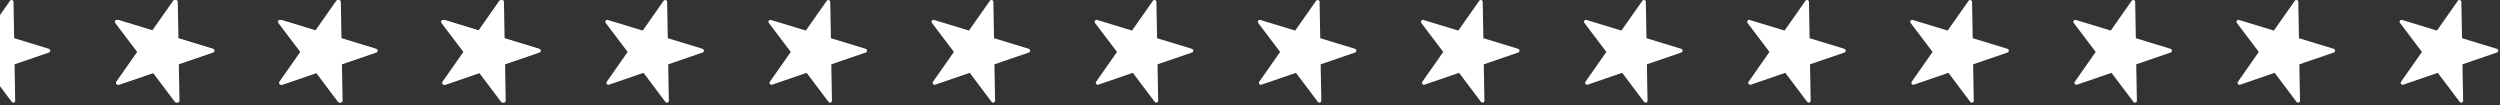 <?xml version="1.0" encoding="UTF-8"?> <svg xmlns="http://www.w3.org/2000/svg" width="905" height="38" viewBox="0 0 905 38" fill="none"><rect x="0" y="0" width="905" height="38" fill="#333333" stroke="none"/><path d="M17.73 17.674L5.122 13.83L4.887 0.683C4.887 0.004 3.993 -0.251 3.61 0.301L-3.951 11.069C-5.57 10.559 -12.939 8.329 -16.581 7.225C-17.22 7.034 -17.752 7.777 -17.347 8.308L-9.403 18.8L-16.964 29.59C-17.347 30.142 -16.794 30.864 -16.155 30.652L-3.674 26.361L2.907 35.091L4.248 36.875C4.653 37.406 5.526 37.108 5.505 36.45L5.271 23.282L17.73 19.013C18.369 18.8 18.348 17.887 17.709 17.696" fill="white"></path><path d="M76.779 17.674L64.171 13.83L63.936 0.683C63.936 0.004 63.042 -0.251 62.658 0.301L55.098 11.069C53.479 10.559 46.131 8.329 42.468 7.225C41.829 7.034 41.297 7.777 41.702 8.308L49.645 18.8L42.085 29.59C41.701 30.142 42.255 30.864 42.894 30.652L55.375 26.361L61.956 35.091L63.297 36.875C63.702 37.406 64.575 37.108 64.554 36.45L64.32 23.282L76.779 19.013C77.418 18.8 77.396 17.887 76.757 17.696" fill="white"></path><path d="M135.826 17.674L123.217 13.83L122.983 0.683C122.983 0.004 122.089 -0.251 121.705 0.301L114.145 11.069C112.526 10.559 105.157 8.329 101.515 7.225C100.876 7.034 100.344 7.777 100.748 8.308L108.692 18.8L101.132 29.59C100.748 30.142 101.302 30.864 101.941 30.652L114.421 26.361L121.002 35.091L122.344 36.875C122.749 37.406 123.622 37.108 123.601 36.45L123.366 23.282L135.826 19.013C136.465 18.8 136.443 17.887 135.826 17.696" fill="white"></path><path d="M194.855 17.674L182.247 13.83L182.013 0.683C182.013 0.004 181.118 -0.251 180.735 0.301L173.174 11.069C171.555 10.559 164.186 8.329 160.566 7.225C159.927 7.034 159.394 7.777 159.799 8.308L167.743 18.8L160.182 29.59C159.799 30.142 160.353 30.864 160.992 30.652L173.472 26.361L180.053 35.091L181.395 36.875C181.8 37.406 182.673 37.108 182.652 36.45L182.417 23.282L194.876 19.013C195.515 18.8 195.494 17.887 194.876 17.696" fill="white"></path><path d="M77.197 17.674L64.589 13.83L64.354 0.683C64.354 0.004 63.46 -0.251 63.077 0.301L55.516 11.069C53.897 10.559 46.528 8.329 42.908 7.225C42.269 7.034 41.736 7.777 42.141 8.308L50.085 18.8L42.503 29.568C42.12 30.121 42.673 30.843 43.312 30.63L55.793 26.34L62.374 35.069L63.715 36.853C64.12 37.384 64.993 37.087 64.972 36.429L64.738 23.26L77.197 18.991C77.836 18.779 77.814 17.866 77.176 17.674" fill="white"></path><path d="M136.222 17.674L123.614 13.83L123.38 0.683C123.38 0.004 122.485 -0.251 122.102 0.301L114.541 11.069C112.923 10.559 105.554 8.329 101.933 7.225C101.294 7.034 100.762 7.777 101.166 8.308L109.11 18.8L101.55 29.59C101.166 30.142 101.72 30.864 102.359 30.652L114.839 26.361L121.42 35.091L122.762 36.875C123.167 37.406 124.04 37.108 124.019 36.45L123.784 23.282L136.244 19.013C136.883 18.8 136.861 17.887 136.244 17.696" fill="white"></path><path d="M431.466 17.674L418.858 13.83L418.624 0.683C418.624 0.004 417.729 -0.251 417.346 0.301L409.785 11.069C408.167 10.559 400.798 8.329 397.177 7.225C396.538 7.034 396.006 7.777 396.41 8.308L404.354 18.8L396.794 29.59C396.41 30.142 396.964 30.864 397.603 30.652L410.084 26.361L416.665 35.091L418.006 36.875C418.411 37.406 419.284 37.108 419.263 36.45L419.029 23.282L431.488 19.013C432.127 18.8 432.105 17.887 431.488 17.696" fill="white"></path><path d="M195.273 17.674L182.665 13.83L182.431 0.683C182.431 0.004 181.536 -0.251 181.153 0.301L173.592 11.069C171.973 10.559 164.604 8.329 160.984 7.225C160.345 7.034 159.812 7.777 160.217 8.308L168.161 18.8L160.6 29.59C160.217 30.142 160.771 30.864 161.41 30.652L173.89 26.361L180.471 35.091L181.813 36.875C182.218 37.406 183.091 37.108 183.069 36.45L182.835 23.282L195.294 19.013C195.933 18.8 195.912 17.887 195.294 17.696" fill="white"></path><path d="M254.345 17.674L241.737 13.83L241.503 0.683C241.503 0.004 240.608 -0.251 240.225 0.301L232.664 11.069C231.045 10.559 223.676 8.329 220.035 7.225C219.396 7.034 218.863 7.777 219.268 8.308L227.212 18.8L219.651 29.59C219.268 30.142 219.822 30.864 220.461 30.652L232.941 26.361L239.522 35.091L240.864 36.875C241.268 37.406 242.142 37.108 242.12 36.45L241.886 23.282L254.345 19.013C254.984 18.8 254.963 17.887 254.324 17.696" fill="white"></path><path d="M313.392 17.674L300.784 13.83L300.55 0.683C300.55 0.004 299.655 -0.251 299.272 0.301L291.711 11.069C290.092 10.559 282.723 8.329 279.081 7.225C278.443 7.034 277.91 7.777 278.315 8.308L286.259 18.8L278.698 29.59C278.315 30.142 278.868 30.864 279.507 30.652L291.988 26.361L298.569 35.091L299.911 36.875C300.315 37.406 301.188 37.108 301.167 36.45L300.933 23.282L313.392 19.013C314.031 18.8 314.01 17.887 313.371 17.696" fill="white"></path><path d="M372.441 17.674L359.833 13.83L359.598 0.683C359.598 0.004 358.704 -0.251 358.32 0.301L350.76 11.069C349.141 10.559 341.772 8.329 338.13 7.225C337.491 7.034 336.959 7.777 337.364 8.308L345.308 18.8L337.747 29.59C337.364 30.142 337.917 30.864 338.556 30.652L351.037 26.361L357.618 35.091L358.959 36.875C359.364 37.406 360.237 37.108 360.216 36.45L359.982 23.282L372.441 19.013C373.08 18.8 373.058 17.887 372.42 17.696" fill="white"></path><path d="M490.538 17.674L477.93 13.83L477.696 0.683C477.696 0.004 476.802 -0.251 476.418 0.301L468.857 11.069C467.239 10.559 459.891 8.329 456.228 7.225C455.589 7.034 455.057 7.777 455.461 8.308L463.405 18.8L455.845 29.59C455.461 30.142 456.015 30.864 456.654 30.652L469.134 26.361L475.715 35.091L477.057 36.875C477.462 37.406 478.335 37.108 478.314 36.45L478.079 23.282L490.538 19.013C491.177 18.8 491.156 17.887 490.517 17.696" fill="white"></path><path d="M549.585 17.674L536.977 13.83L536.743 0.683C536.743 0.004 535.848 -0.251 535.465 0.301L527.904 11.069C526.286 10.559 518.917 8.329 515.275 7.225C514.636 7.034 514.103 7.777 514.508 8.308L522.452 18.8L514.891 29.59C514.508 30.142 515.062 30.864 515.701 30.652L528.181 26.361L534.762 35.091L536.104 36.875C536.509 37.406 537.382 37.108 537.36 36.45L537.126 23.282L549.585 19.013C550.224 18.8 550.203 17.887 549.564 17.696" fill="white"></path><path d="M608.632 17.674L596.024 13.83L595.79 0.683C595.79 0.004 594.895 -0.251 594.512 0.301L586.951 11.069C585.333 10.559 577.964 8.329 574.322 7.225C573.683 7.034 573.15 7.777 573.555 8.308L581.499 18.8L573.938 29.59C573.555 30.142 574.109 30.864 574.748 30.652L587.228 26.361L593.809 35.091L595.151 36.875C595.555 37.406 596.429 37.108 596.407 36.45L596.173 23.282L608.632 19.013C609.271 18.8 609.25 17.887 608.632 17.696" fill="white"></path><path d="M667.683 17.674L655.075 13.83L654.841 0.683C654.841 0.004 653.946 -0.251 653.563 0.301L646.002 11.069C644.383 10.559 637.036 8.329 633.372 7.225C632.734 7.034 632.201 7.777 632.606 8.308L640.55 18.8L632.989 29.59C632.606 30.142 633.159 30.864 633.798 30.652L646.279 26.361L652.86 35.091L654.202 36.875C654.606 37.406 655.479 37.108 655.458 36.45L655.224 23.282L667.683 19.013C668.322 18.8 668.301 17.887 667.662 17.696" fill="white"></path><path d="M726.73 17.674L714.122 13.83L713.887 0.683C713.887 0.004 712.993 -0.251 712.61 0.301L705.049 11.069C703.43 10.559 696.061 8.329 692.419 7.225C691.78 7.034 691.248 7.777 691.653 8.308L699.597 18.8L692.036 29.59C691.653 30.142 692.206 30.864 692.845 30.652L705.326 26.361L711.907 35.091L713.248 36.875C713.653 37.406 714.526 37.108 714.505 36.45L714.271 23.282L726.73 19.013C727.369 18.8 727.348 17.887 726.709 17.696" fill="white"></path><path d="M785.779 17.674L773.17 13.83L772.936 0.683C772.936 0.004 772.042 -0.251 771.658 0.301L764.098 11.069C762.479 10.559 755.131 8.329 751.468 7.225C750.829 7.034 750.297 7.777 750.701 8.308L758.646 18.8L751.085 29.59C750.701 30.142 751.255 30.864 751.894 30.652L764.375 26.361L770.956 35.091L772.297 36.875C772.702 37.406 773.575 37.108 773.554 36.45L773.32 23.282L785.779 19.013C786.418 18.8 786.396 17.887 785.757 17.696" fill="white"></path><path d="M844.826 17.674L832.217 13.83L831.983 0.683C831.983 0.004 831.089 -0.251 830.705 0.301L823.145 11.069C821.526 10.559 814.157 8.329 810.515 7.225C809.876 7.034 809.344 7.777 809.748 8.308L817.692 18.8L810.132 29.59C809.748 30.142 810.302 30.864 810.941 30.652L823.421 26.361L830.002 35.091L831.344 36.875C831.749 37.406 832.622 37.108 832.601 36.45L832.366 23.282L844.826 19.013C845.465 18.8 845.443 17.887 844.826 17.696" fill="white"></path><path d="M903.855 17.674L891.247 13.83L891.013 0.683C891.013 0.004 890.118 -0.251 889.735 0.301L882.174 11.069C880.555 10.559 873.186 8.329 869.566 7.225C868.927 7.034 868.394 7.777 868.799 8.308L876.743 18.8L869.182 29.59C868.799 30.142 869.353 30.864 869.992 30.652L882.472 26.361L889.053 35.091L890.395 36.875C890.8 37.406 891.673 37.108 891.652 36.45L891.417 23.282L903.876 19.013C904.515 18.8 904.494 17.887 903.876 17.696" fill="white"></path></svg> 